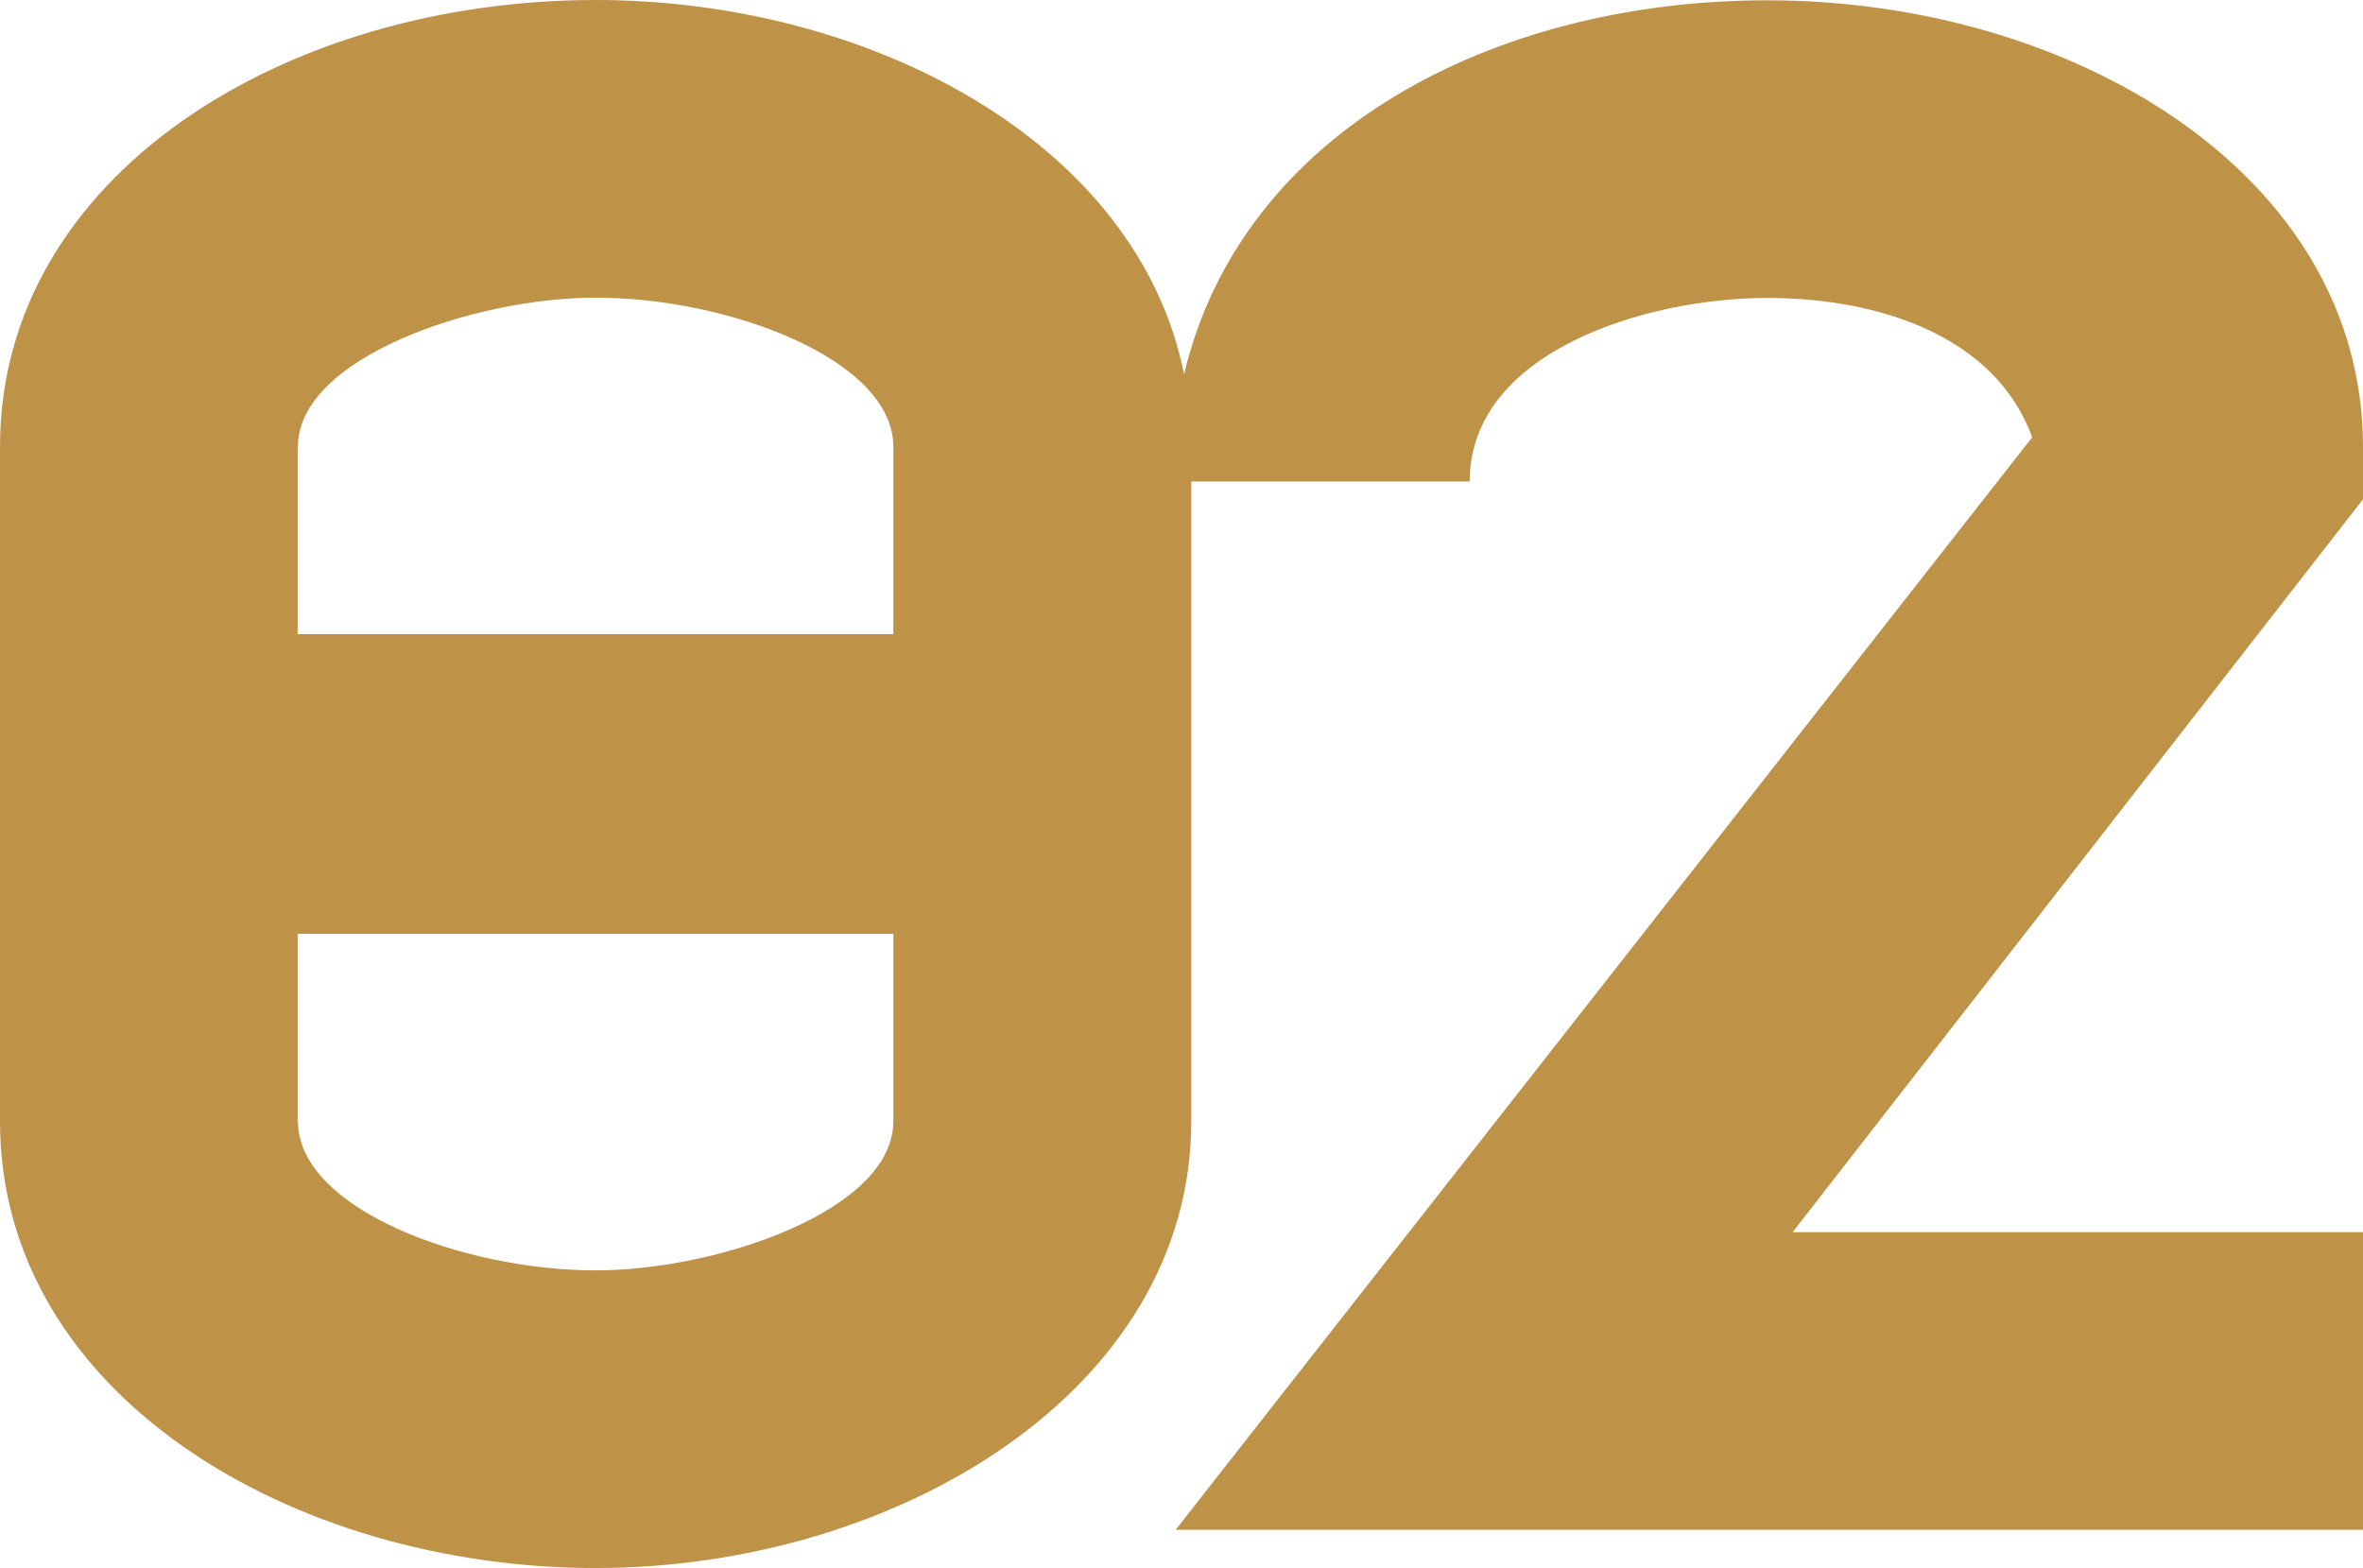 <?xml version="1.0" encoding="UTF-8"?> <svg xmlns="http://www.w3.org/2000/svg" id="Layer_2" data-name="Layer 2" viewBox="0 0 78.51 52.1"> <defs> <style> .cls-1 { fill: #be9348; } </style> </defs> <g id="symbols"> <path class="cls-1" d="m9.89,37.26v-6.23h19.79v6.23c0,2.96-5.85,4.95-9.89,4.95-4.43,0-9.89-2.06-9.89-4.95m0-22.42c0-2.95,5.85-4.95,9.89-4.95,4.43,0,9.89,2.06,9.89,4.95v6.23H9.89v-6.23Zm29.44-2.41C37.79,4.72,28.89,0,19.79,0,9.44,0,0,5.85,0,14.84v22.42c0,9.12,9.77,14.84,19.79,14.84s19.79-5.91,19.79-14.84V16h9.25c0-4.31,5.85-6.1,9.89-6.1,3.73,0,7.58,1.28,8.8,4.63l-28.46,36.3h39.45v-9.89h-18.95l18.95-24.35v-1.74c0-9.06-9.64-14.84-19.79-14.84-9.08,0-17.47,4.36-19.38,12.43"></path> </g> </svg> 